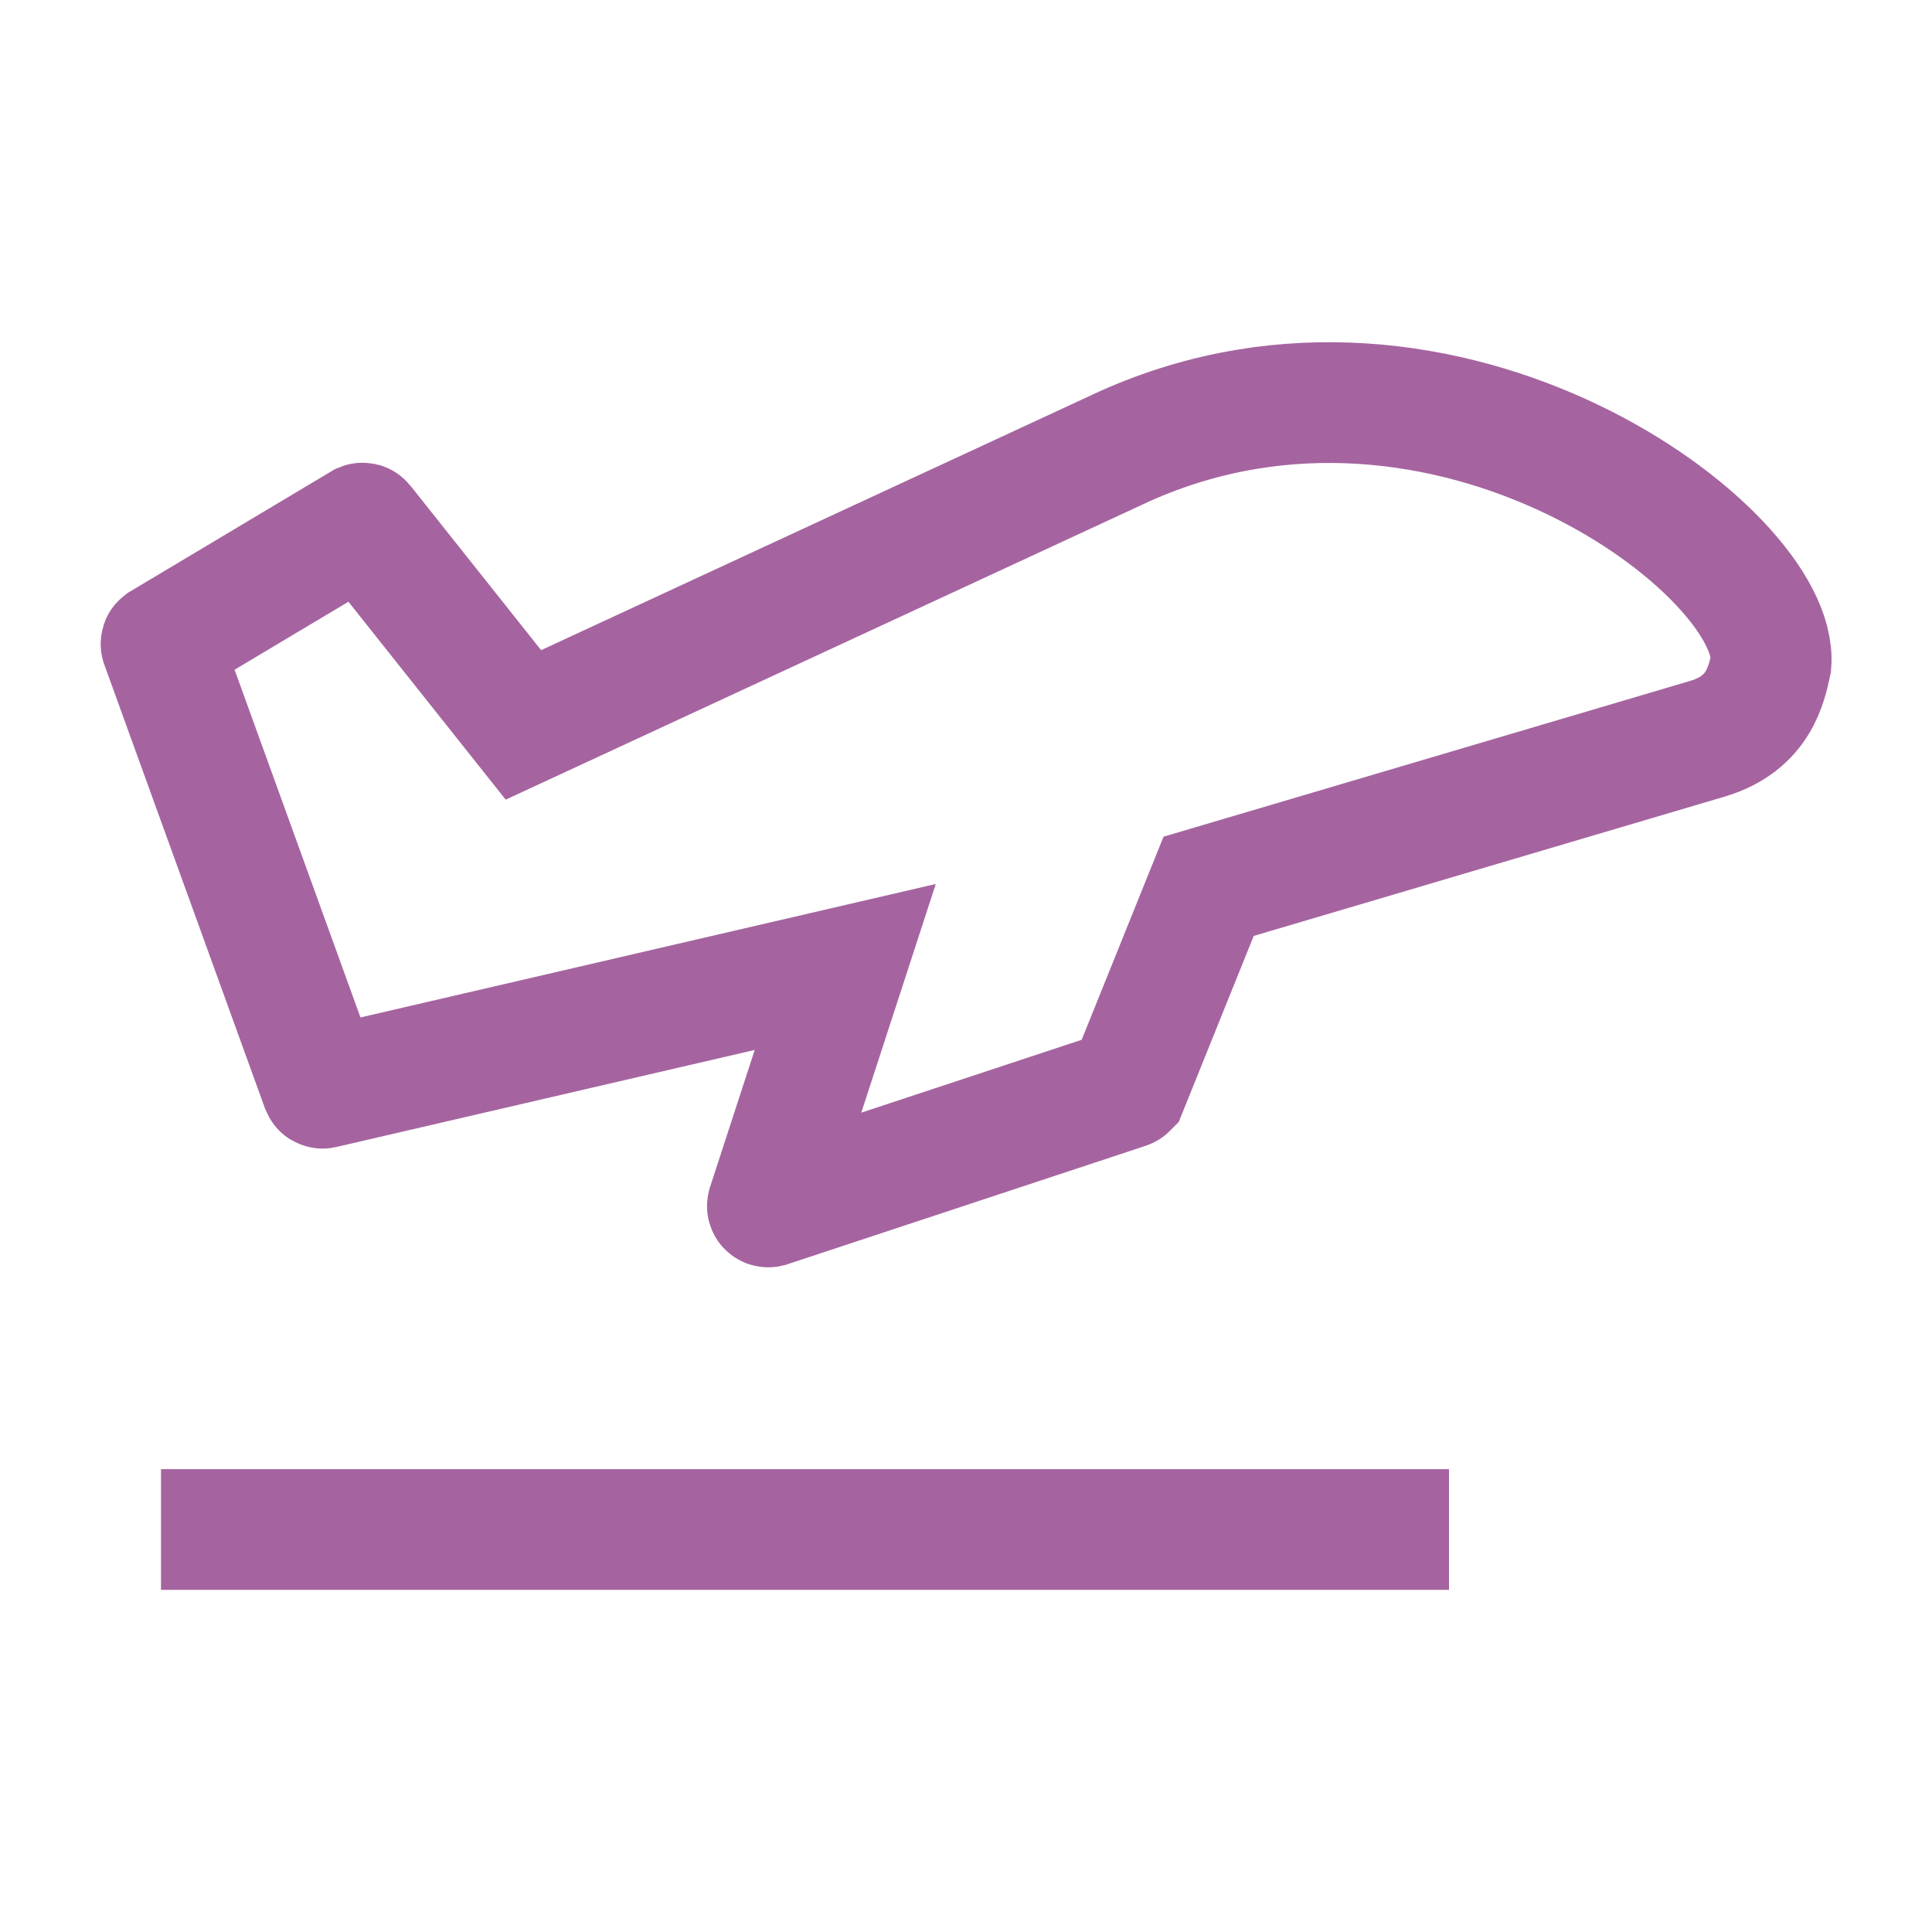 <?xml version="1.0" encoding="UTF-8"?>
<svg xmlns="http://www.w3.org/2000/svg" width="24" height="24" viewBox="0 0 24 24" fill="none">
  <path d="M2 19H18" stroke="#A564A0" stroke-width="1.5" stroke-linejoin="round"></path>
  <path d="M2.005 7.989L4.5 6.499C4.505 6.497 4.51 6.498 4.513 6.502L6.502 9.005L13.977 5.541C17.976 3.752 22.106 6.866 22 8.243C21.944 8.497 21.852 8.984 21.217 9.175L15.014 11.01L14.004 13.516C14.002 13.518 14 13.521 13.998 13.521L9.546 14.993C9.538 14.995 9.531 14.988 9.533 14.98L10.5 12.012L4.008 13.518C4.003 13.519 3.998 13.516 3.996 13.511L2.001 8.001C1.999 7.997 2.001 7.992 2.005 7.989Z" stroke="#A564A0" stroke-width="1.5"></path>
</svg>
